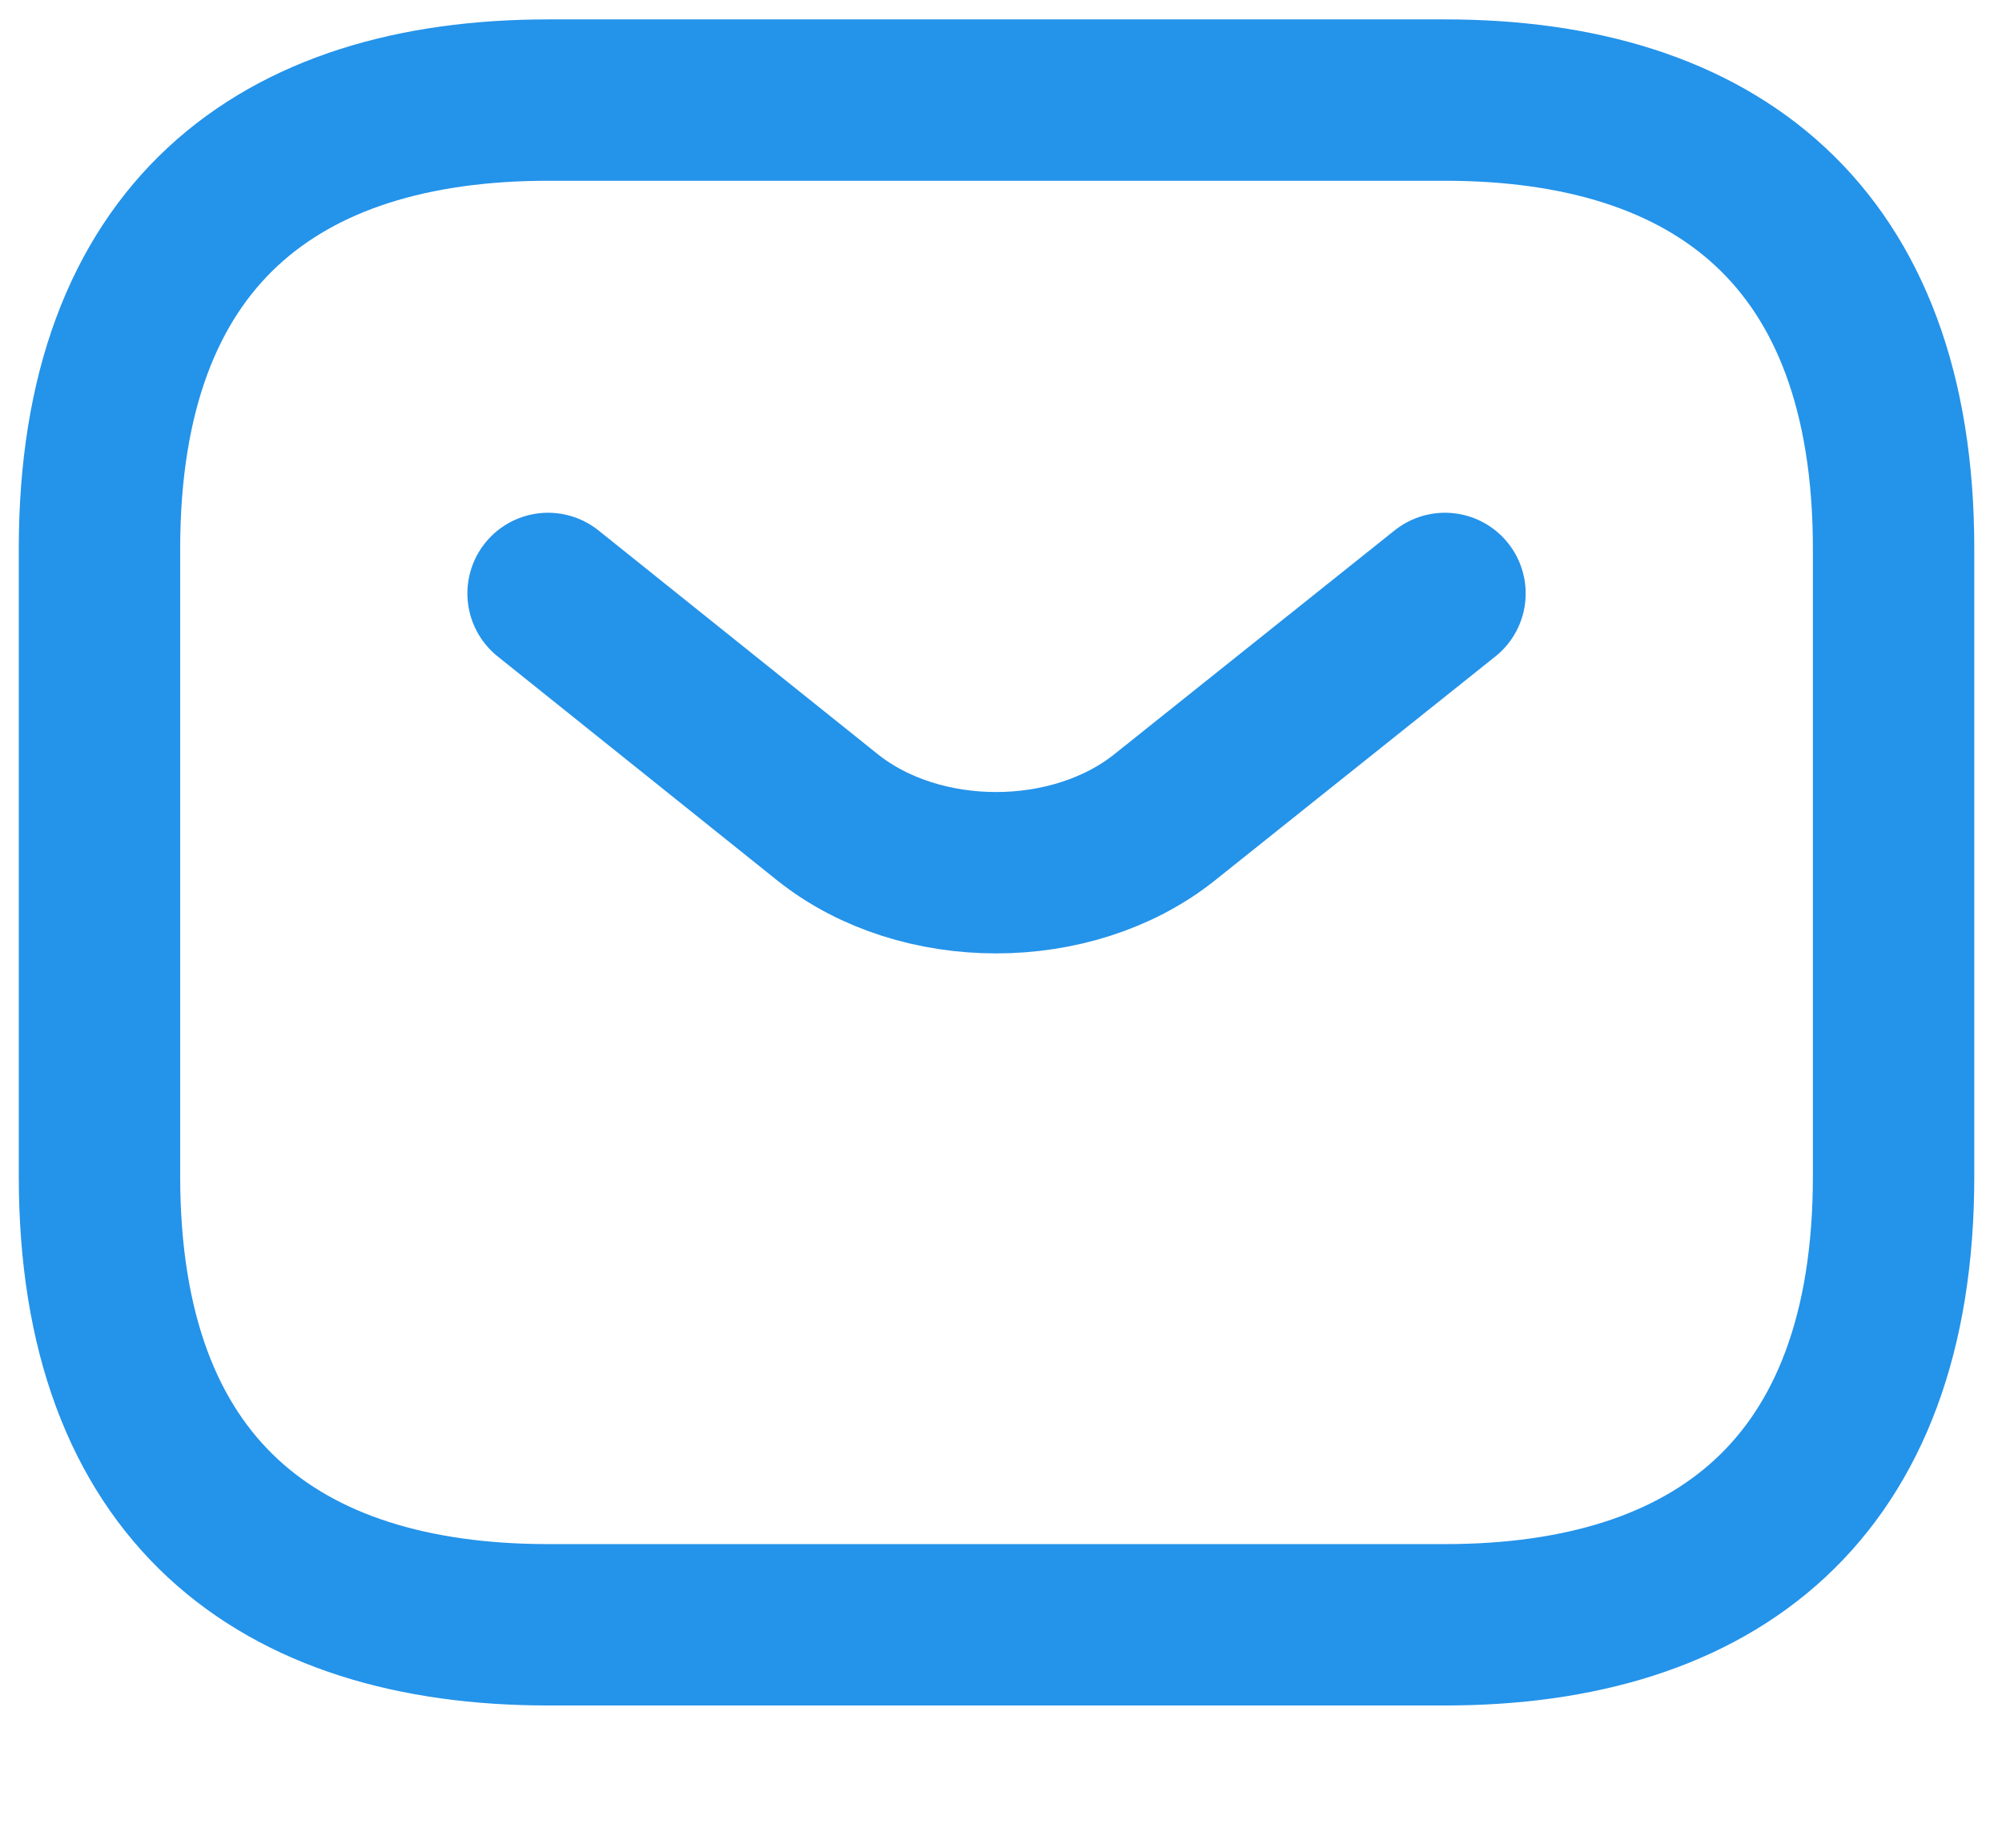 <svg width="13" height="12" viewBox="0 0 13 12" fill="none" xmlns="http://www.w3.org/2000/svg">
<path d="M9.383 10.552H3.559C1.811 10.552 0.646 9.678 0.646 7.64V3.563C0.646 1.524 1.811 0.65 3.559 0.65H9.383C11.131 0.65 12.296 1.524 12.296 3.563V7.64C12.296 9.678 11.131 10.552 9.383 10.552Z" stroke="#2493EA" stroke-width="1.048" stroke-miterlimit="10" stroke-linecap="round" stroke-linejoin="round"/>
<path d="M9.383 3.854L7.56 5.31C6.96 5.787 5.976 5.787 5.376 5.31L3.559 3.854" stroke="#2493EA" stroke-width="1.048" stroke-miterlimit="10" stroke-linecap="round" stroke-linejoin="round"/>
</svg>
